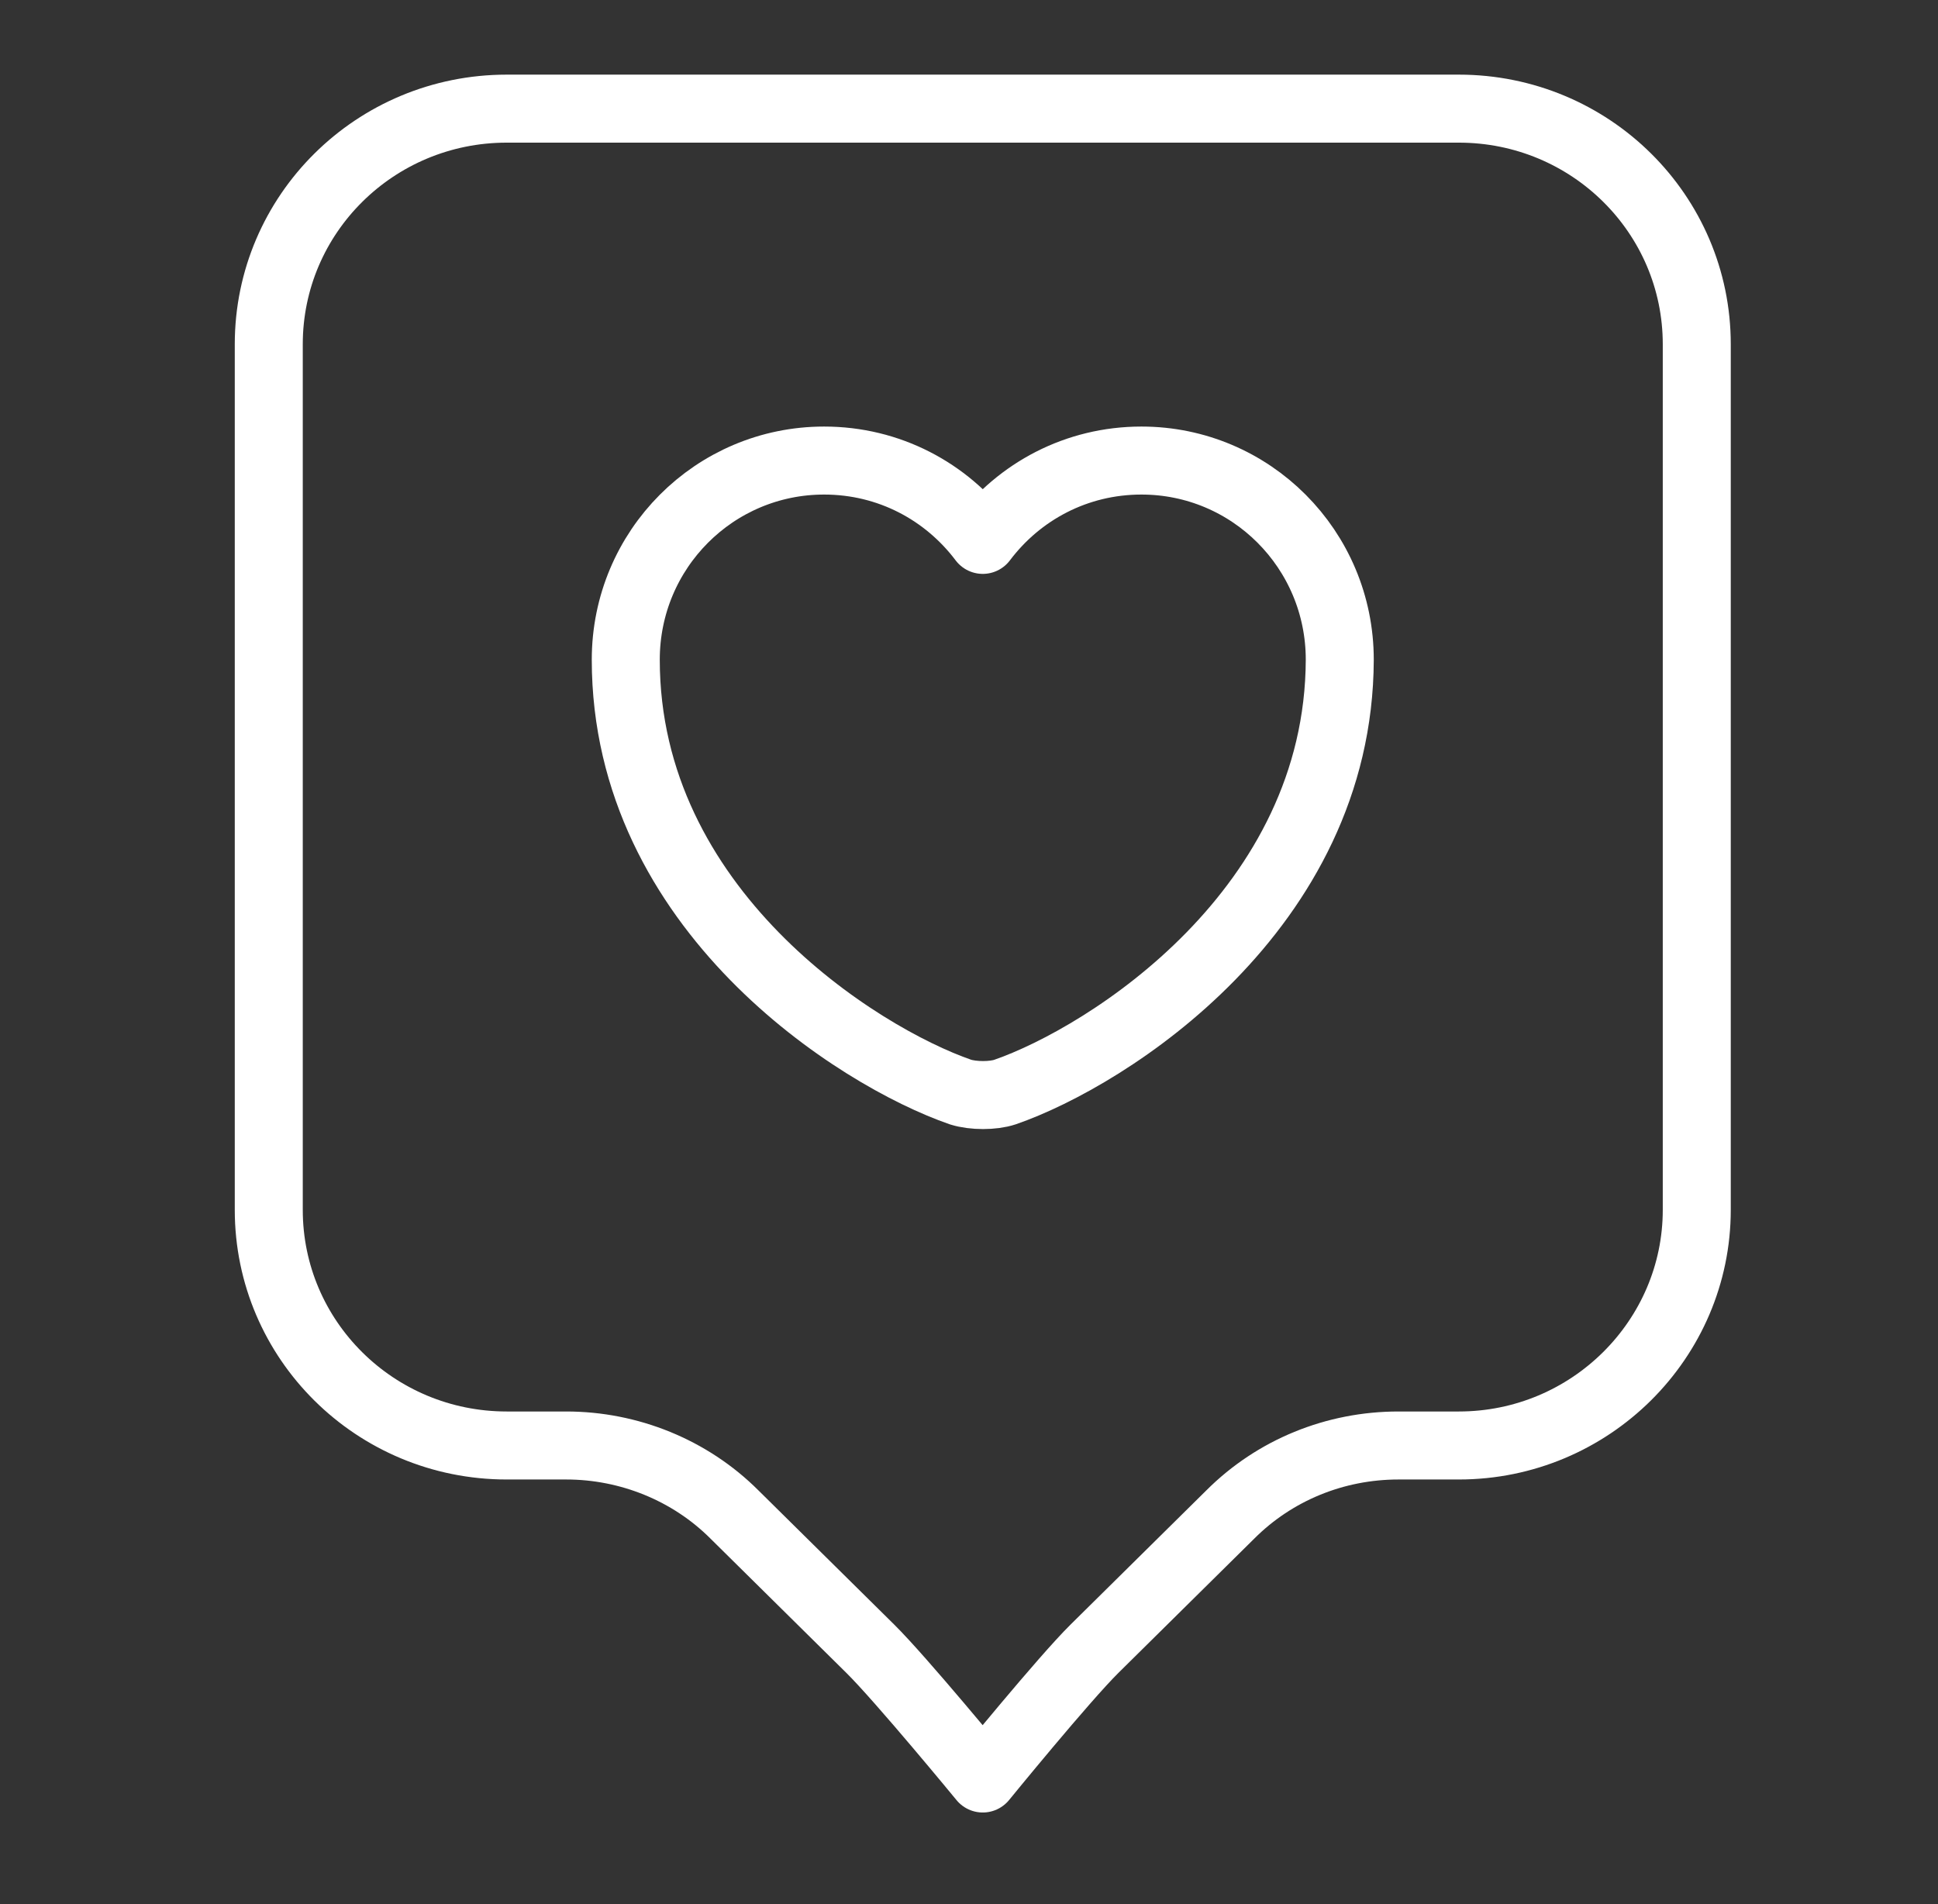 <svg width="57" height="56" viewBox="0 0 57 56" fill="none" xmlns="http://www.w3.org/2000/svg">
<rect x="0" y="0" width="57" height="56" fill="#333333" stroke="none"/>
<g clip-path="url(#clip0_1043_95766)">
<path d="M42.905 42.512H41.132C39.265 42.512 37.492 43.235 36.185 44.542L32.195 48.485C31.288 49.381 28.905 52.306 28.905 52.306C28.905 52.306 26.505 49.386 25.592 48.485C24.679 47.584 21.602 44.542 21.602 44.542C20.295 43.235 18.498 42.512 16.655 42.512H14.905C11.032 42.512 7.905 39.409 7.905 35.582V10.125C7.905 6.299 11.032 3.195 14.905 3.195H42.905C46.778 3.195 49.905 6.299 49.905 10.125V35.582C49.905 39.385 46.778 42.512 42.905 42.512Z" stroke="white" stroke-width="2" stroke-miterlimit="10" stroke-linecap="round" stroke-linejoin="round"/>
<path d="M29.558 32.118C29.208 32.235 28.625 32.235 28.252 32.118C25.218 31.068 18.405 26.752 18.405 19.402C18.405 16.158 21.018 13.545 24.238 13.545C26.152 13.545 27.832 14.455 28.905 15.878C29.978 14.455 31.658 13.545 33.572 13.545C36.792 13.545 39.405 16.158 39.405 19.402C39.382 26.752 32.592 31.068 29.558 32.118Z" stroke="white" stroke-width="2" stroke-linecap="round" stroke-linejoin="round"/>
</g>
<defs>
<clipPath id="clip0_1043_95766">
<rect width="56" height="56" fill="white" transform="translate(0.905)"/>
</clipPath>
</defs>
</svg>
